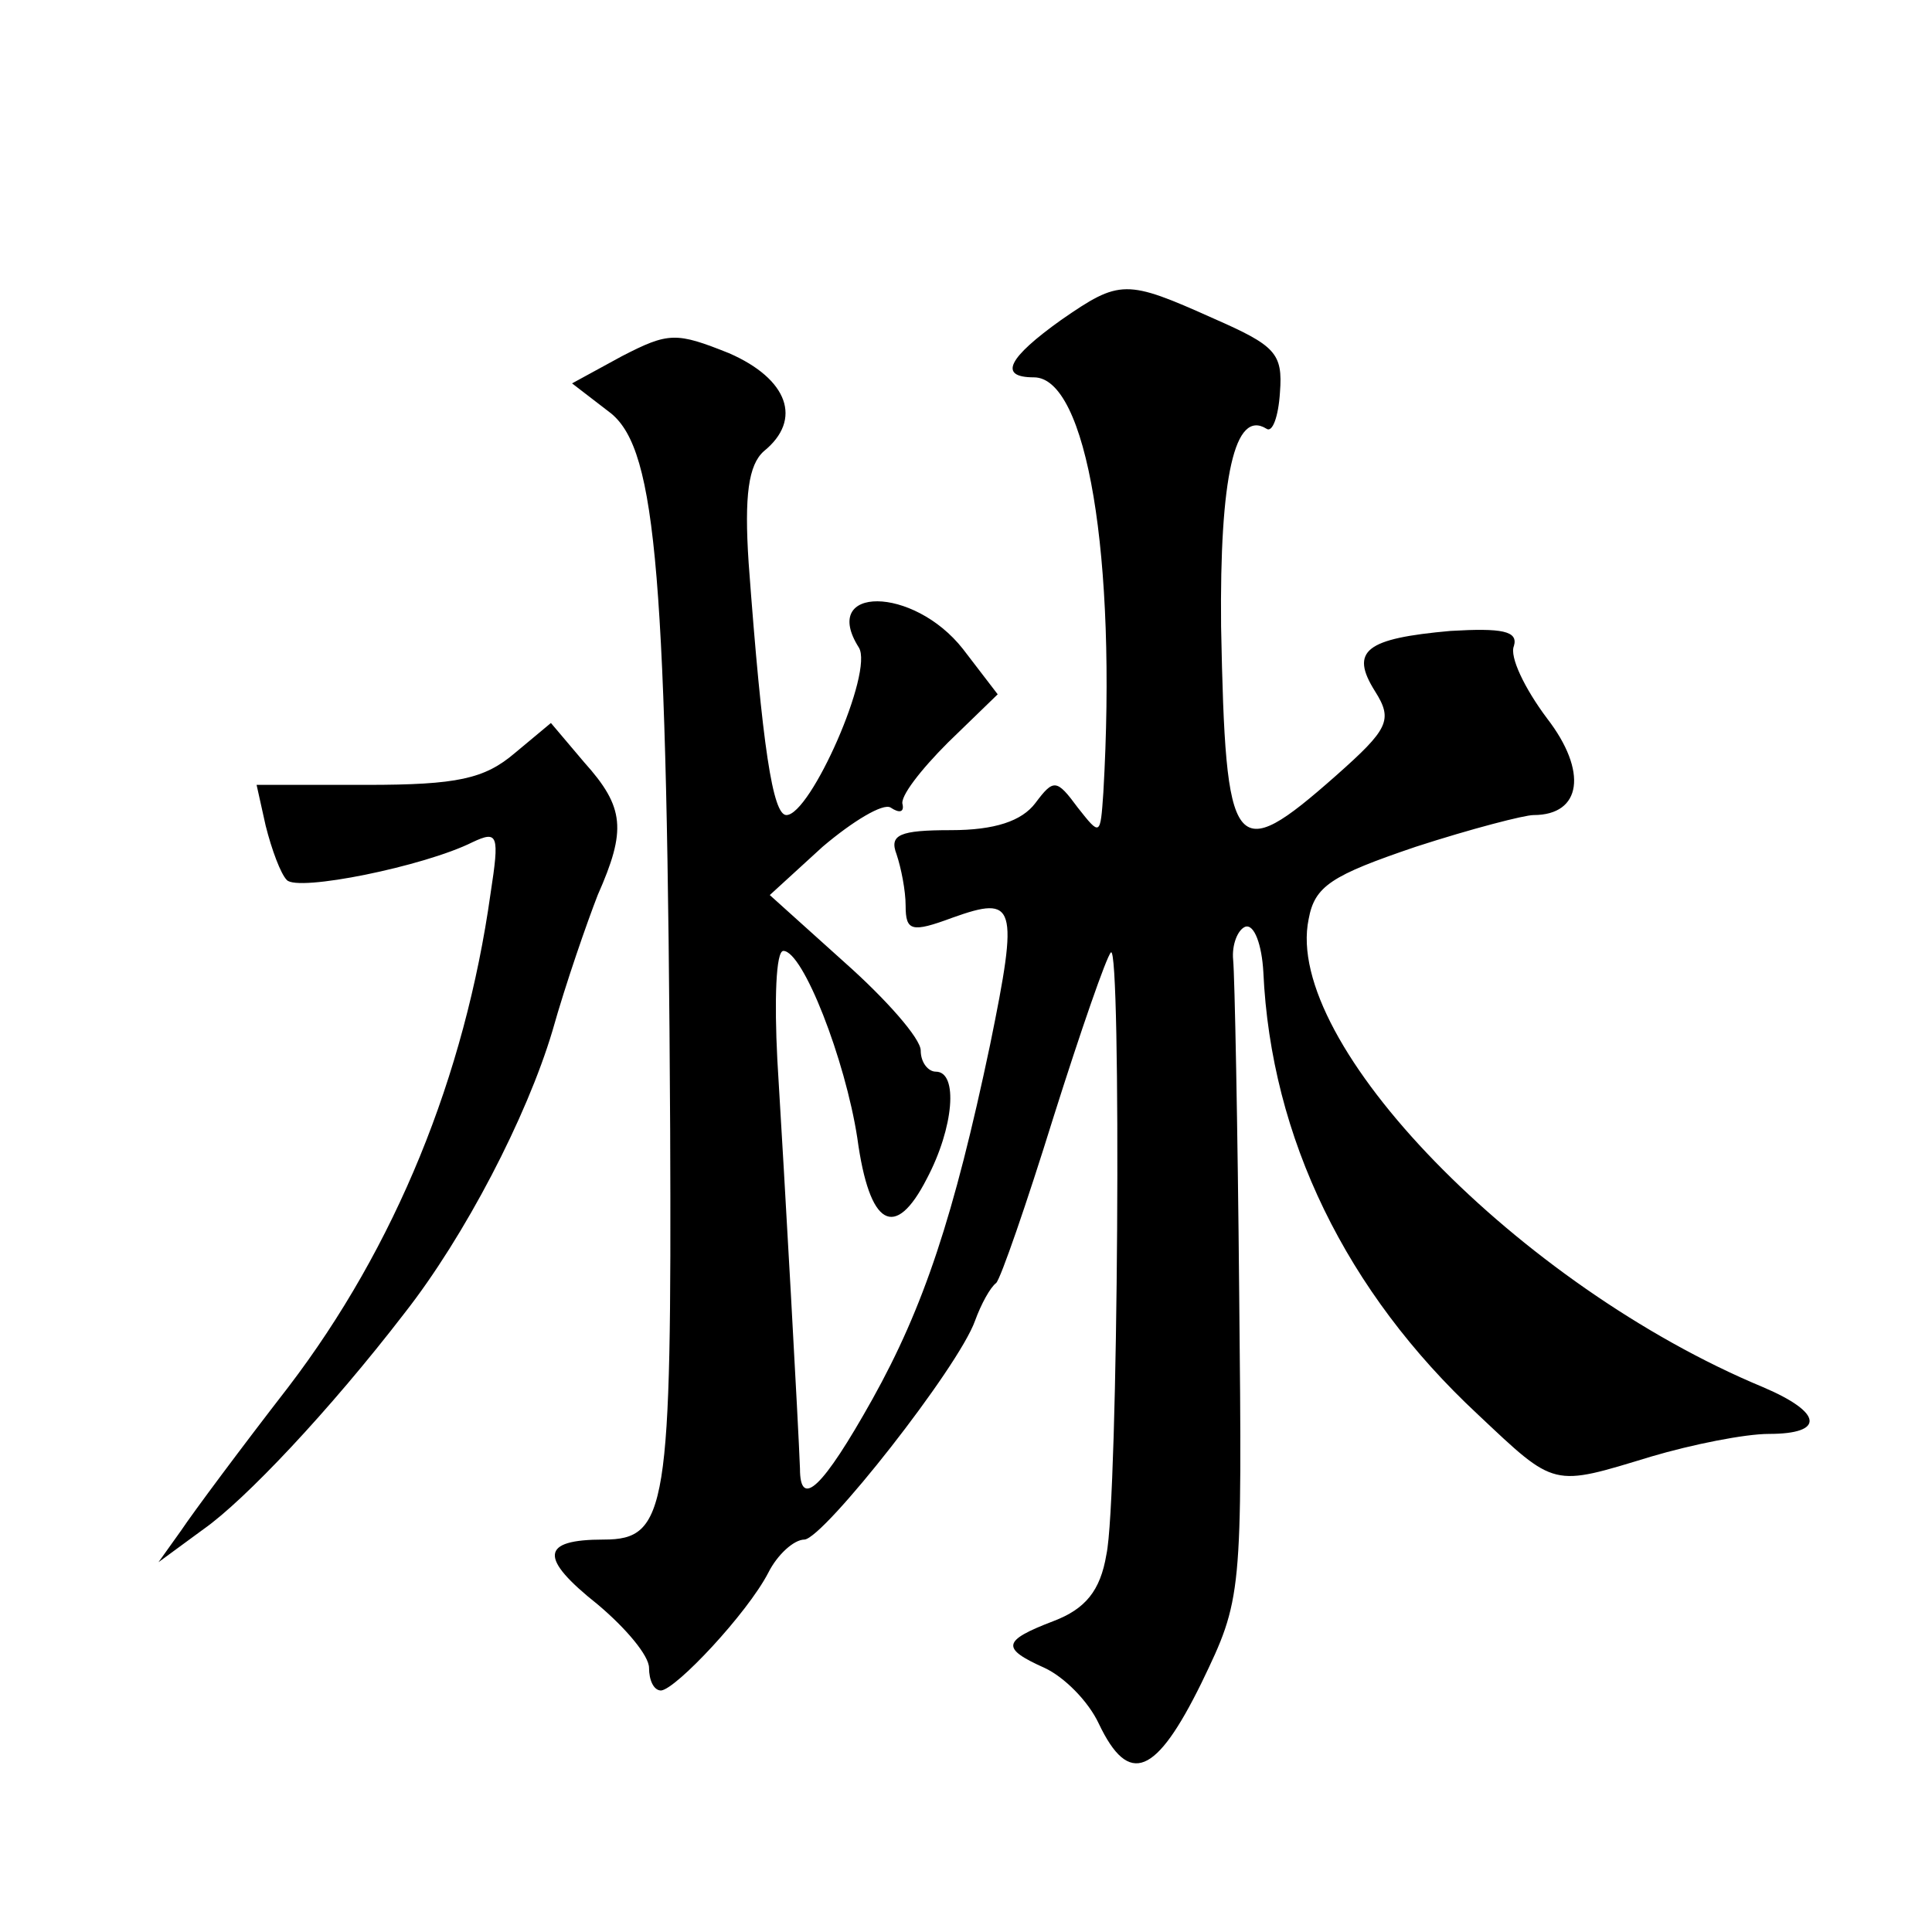 <?xml version="1.0" standalone="no"?>
<!DOCTYPE svg PUBLIC "-//W3C//DTD SVG 20010904//EN"
 "http://www.w3.org/TR/2001/REC-SVG-20010904/DTD/svg10.dtd">
<svg version="1.0" xmlns="http://www.w3.org/2000/svg"
 width="128pt" height="128pt" viewBox="0 0 128 128"
 preserveAspectRatio="xMidYMid meet">
<g transform="translate(0,128) scale(0.1,-0.1)"
fill="#0" stroke="none">
<path d="M703 1068 c-35 -25 -42 -38 -18 -38 35 0 55 -119 46 -275 -2 -29 -2 -29
-17 -10 -14 19 -16 19 -28 3 -9 -12 -27 -18 -56 -18 -34 0 -41 -3 -36 -16 3 -9
6 -24 6 -34 0 -17 4 -18 31 -8 42 15 44 9 25 -84 -24 -114 -44 -174 -78 -235 -33
-59 -48 -73 -48 -46 -1 28 -10 189 -15 271 -2 39 -1 72 4 72 13 0 41 -72 49 -124
8 -59 25 -68 46 -27 18 34 21 71 6 71 -5 0 -10 6 -10 14 0 8 -23 34 -50 58 l-50
45 35 32 c20 17 40 29 45 26 6 -4 9 -3 8 2 -2 5 12 23 30 41 l33 32 -23 30 c-33
42 -95 42 -69 1 10 -16 -32 -111 -48 -111 -9 0 -16 45 -25 167 -3 45 0 65 10 74
26 21 16 48 -23 65 -35 14 -40 14 -71 -2 l-33 -18 26 -20 c30 -25 37 -107 39 -474
1 -252 -2 -272 -44 -272 -42 0 -43 -12 -4 -43 19 -16 34 -34 34 -42 0 -8 3 -15
8 -15 10 1 57 51 71 78 6 12 17 22 24 22 13 1 102 114 113 145 4 11 10 22 14 25
3 3 20 52 38 110 18 57 35 106 38 109 7 7 5 -363 -3 -399 -4 -24 -14 -36 -35 -44
-34 -13 -35 -18 -6 -31 13 -6 29 -22 36 -37 20 -42 38 -34 68 27 27 56 27 57 25
258 -1 111 -3 211 -4 221 -1 10 3 20 8 22 6 2 11 -12 12 -30 5 -110 55 -212 142
-293 52 -49 49 -48 115 -28 27 8 62 15 78 15 37 0 36 14 -4 31 -161 67 -318 228
-301 310 4 22 15 29 71 48 37 12 72 21 78 21 32 0 36 29 9 64 -15 20 -25 41 -22
48 3 10 -8 12 -42 10 -56 -5 -67 -13 -50 -40 12 -19 9 -25 -26 -56 -68 -60 -73
-53 -76 99 -1 99 9 144 30 131 4 -3 8 8 9 24 2 26 -3 31 -44 49 -58 26 -62 26 -101
-1z M341 781 c-20 -17 -38 -21 -98 -21 l-73 0 6 -27 c4 -16 10 -32 14 -36 7 -8
91 9 123 25 17 8 18 5 12 -34 -17 -121 -63 -234 -134 -327 -31 -40 -63 -83 -71
-95 l-15 -21 30 22 c27 19 83 78 133 143 40 51 81 130 98 187 9 32 23 72 30 90
19 43 18 58 -9 88 l-22 26 -24 -20z"/>
</g>
</svg>
